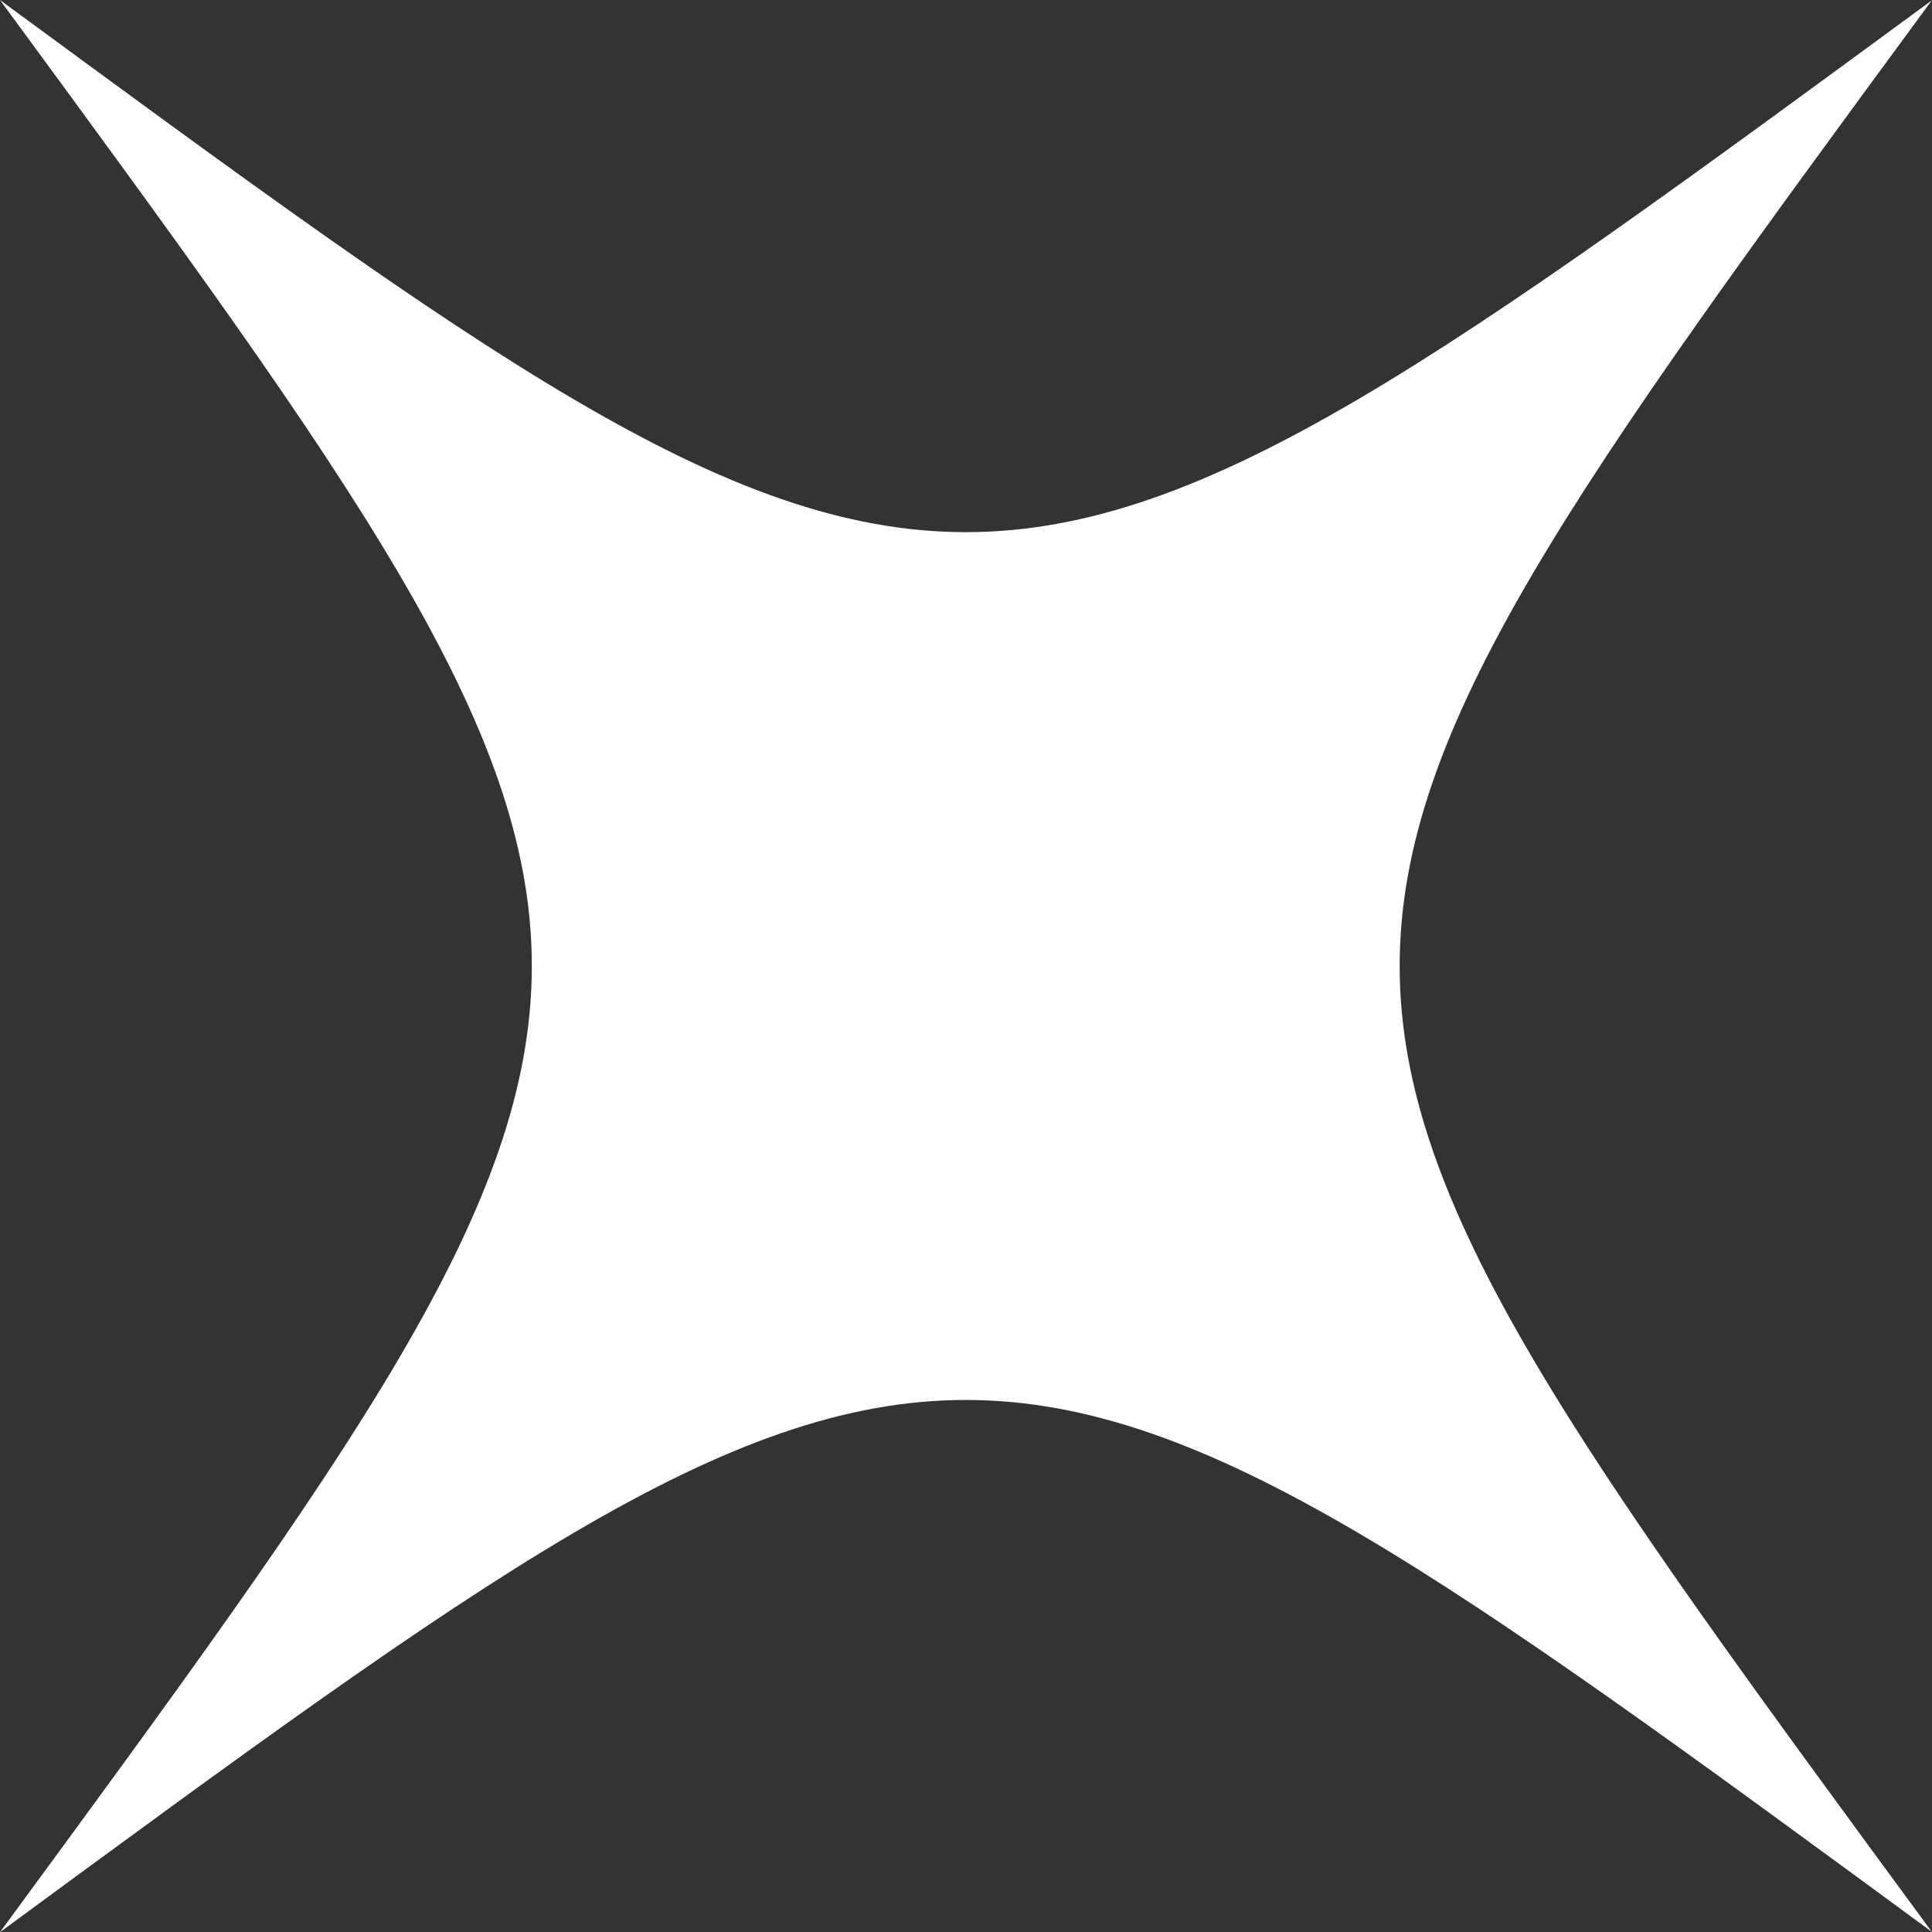 <?xml version="1.0" encoding="UTF-8" standalone="no"?><svg xmlns="http://www.w3.org/2000/svg" xmlns:xlink="http://www.w3.org/1999/xlink" fill="#000000" height="135.7" preserveAspectRatio="xMidYMid meet" version="1" viewBox="0.0 0.0 135.7 135.7" width="135.7" zoomAndPan="magnify"><rect x="0.0" y="0.0" width="135.7" height="135.7" fill="#333333" stroke="none"/><defs><clipPath id="a"><path d="M 0 0 L 135.68 0 L 135.68 135.711 L 0 135.711 Z M 0 0"/></clipPath></defs><g><g clip-path="url(#a)" id="change1_1"><path d="M 0 0 C 49.805 67.855 49.805 67.855 0 135.711 C 67.828 85.875 67.828 85.875 135.684 135.684 C 85.852 67.855 85.852 67.855 135.684 0.027 C 67.828 49.832 67.828 49.832 0 0" fill="#ffffff"/></g></g></svg>